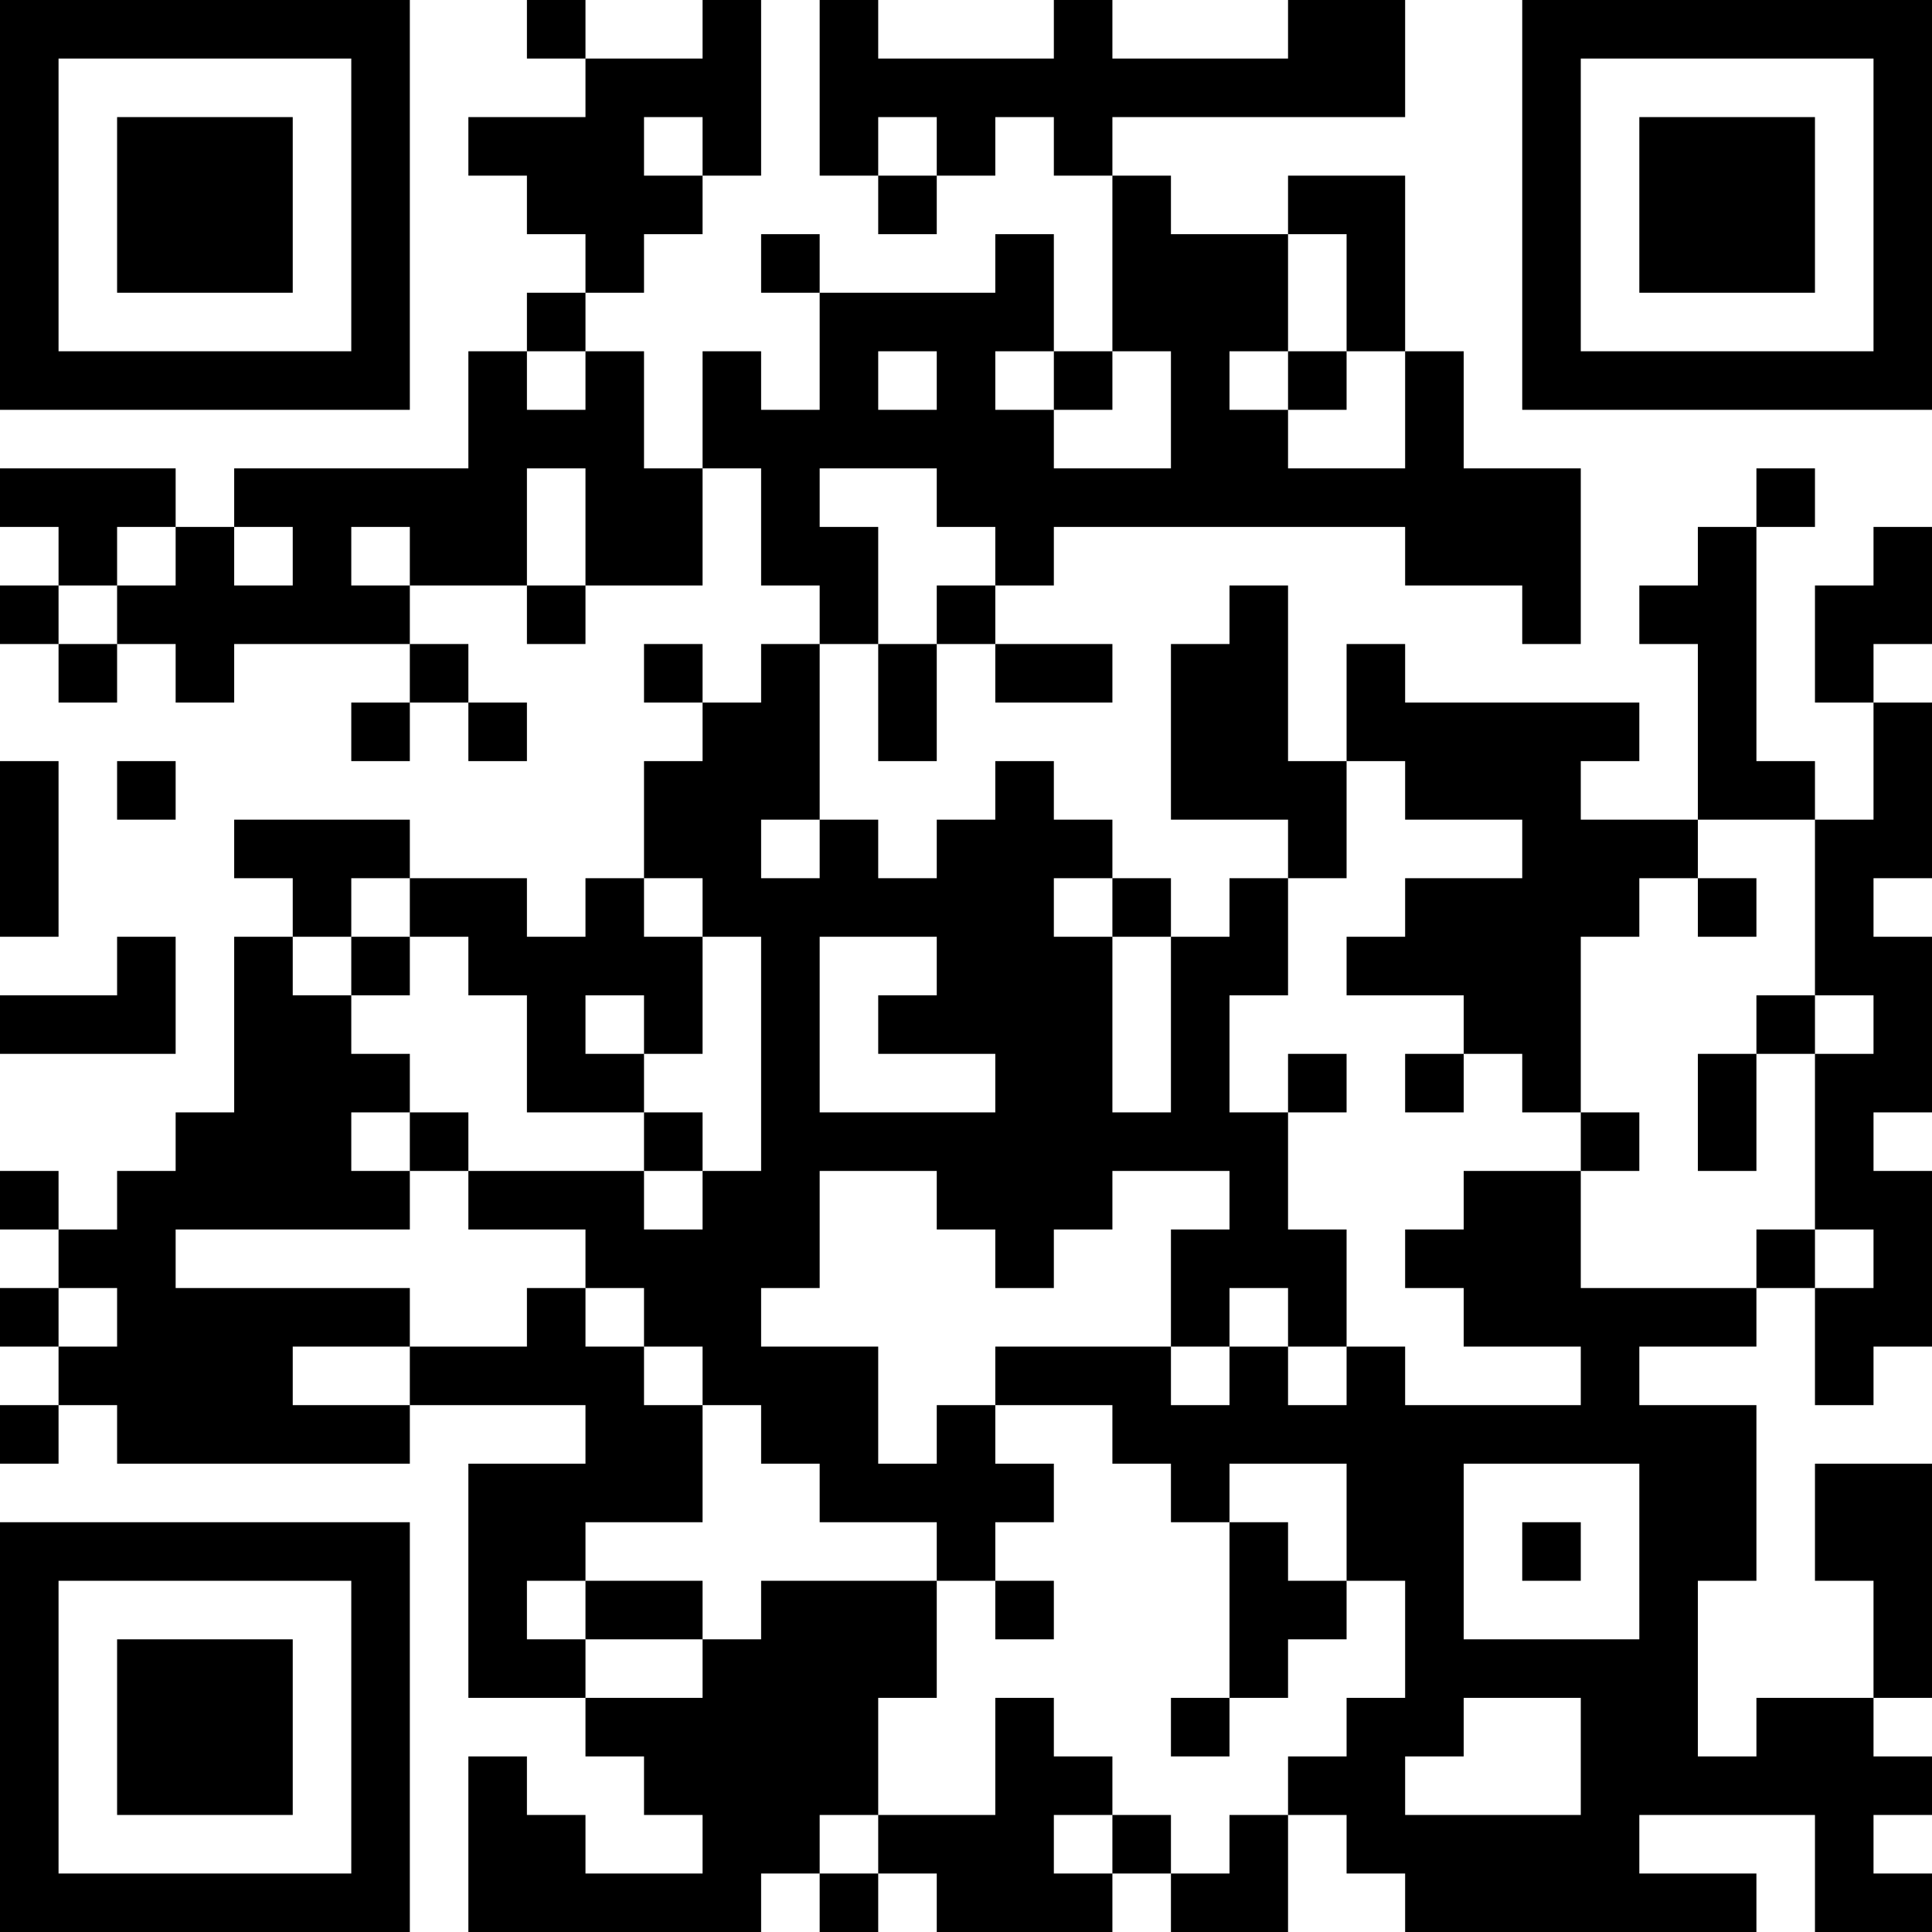 <?xml version="1.0" encoding="UTF-8"?>
<svg xmlns="http://www.w3.org/2000/svg" version="1.1" width="250" height="250" viewBox="0 0 250 250"><rect x="0" y="0" width="250" height="250" fill="#ffffff"/><g transform="scale(7.576)"><g transform="translate(0,0)"><path fill-rule="evenodd" d="M9 0L9 1L10 1L10 2L8 2L8 3L9 3L9 4L10 4L10 5L9 5L9 6L8 6L8 8L4 8L4 9L3 9L3 8L0 8L0 9L1 9L1 10L0 10L0 11L1 11L1 12L2 12L2 11L3 11L3 12L4 12L4 11L7 11L7 12L6 12L6 13L7 13L7 12L8 12L8 13L9 13L9 12L8 12L8 11L7 11L7 10L9 10L9 11L10 11L10 10L12 10L12 8L13 8L13 10L14 10L14 11L13 11L13 12L12 12L12 11L11 11L11 12L12 12L12 13L11 13L11 15L10 15L10 16L9 16L9 15L7 15L7 14L4 14L4 15L5 15L5 16L4 16L4 19L3 19L3 20L2 20L2 21L1 21L1 20L0 20L0 21L1 21L1 22L0 22L0 23L1 23L1 24L0 24L0 25L1 25L1 24L2 24L2 25L7 25L7 24L10 24L10 25L8 25L8 29L10 29L10 30L11 30L11 31L12 31L12 32L10 32L10 31L9 31L9 30L8 30L8 33L13 33L13 32L14 32L14 33L15 33L15 32L16 32L16 33L19 33L19 32L20 32L20 33L22 33L22 31L23 31L23 32L24 32L24 33L30 33L30 32L28 32L28 31L31 31L31 33L33 33L33 32L32 32L32 31L33 31L33 30L32 30L32 29L33 29L33 25L31 25L31 27L32 27L32 29L30 29L30 30L29 30L29 27L30 27L30 24L28 24L28 23L30 23L30 22L31 22L31 24L32 24L32 23L33 23L33 20L32 20L32 19L33 19L33 16L32 16L32 15L33 15L33 12L32 12L32 11L33 11L33 9L32 9L32 10L31 10L31 12L32 12L32 14L31 14L31 13L30 13L30 9L31 9L31 8L30 8L30 9L29 9L29 10L28 10L28 11L29 11L29 14L27 14L27 13L28 13L28 12L24 12L24 11L23 11L23 13L22 13L22 10L21 10L21 11L20 11L20 14L22 14L22 15L21 15L21 16L20 16L20 15L19 15L19 14L18 14L18 13L17 13L17 14L16 14L16 15L15 15L15 14L14 14L14 11L15 11L15 13L16 13L16 11L17 11L17 12L19 12L19 11L17 11L17 10L18 10L18 9L24 9L24 10L26 10L26 11L27 11L27 8L25 8L25 6L24 6L24 3L22 3L22 4L20 4L20 3L19 3L19 2L24 2L24 0L22 0L22 1L19 1L19 0L18 0L18 1L15 1L15 0L14 0L14 3L15 3L15 4L16 4L16 3L17 3L17 2L18 2L18 3L19 3L19 6L18 6L18 4L17 4L17 5L14 5L14 4L13 4L13 5L14 5L14 7L13 7L13 6L12 6L12 8L11 8L11 6L10 6L10 5L11 5L11 4L12 4L12 3L13 3L13 0L12 0L12 1L10 1L10 0ZM11 2L11 3L12 3L12 2ZM15 2L15 3L16 3L16 2ZM22 4L22 6L21 6L21 7L22 7L22 8L24 8L24 6L23 6L23 4ZM9 6L9 7L10 7L10 6ZM15 6L15 7L16 7L16 6ZM17 6L17 7L18 7L18 8L20 8L20 6L19 6L19 7L18 7L18 6ZM22 6L22 7L23 7L23 6ZM9 8L9 10L10 10L10 8ZM14 8L14 9L15 9L15 11L16 11L16 10L17 10L17 9L16 9L16 8ZM2 9L2 10L1 10L1 11L2 11L2 10L3 10L3 9ZM4 9L4 10L5 10L5 9ZM6 9L6 10L7 10L7 9ZM0 13L0 16L1 16L1 13ZM2 13L2 14L3 14L3 13ZM23 13L23 15L22 15L22 17L21 17L21 19L22 19L22 21L23 21L23 23L22 23L22 22L21 22L21 23L20 23L20 21L21 21L21 20L19 20L19 21L18 21L18 22L17 22L17 21L16 21L16 20L14 20L14 22L13 22L13 23L15 23L15 25L16 25L16 24L17 24L17 25L18 25L18 26L17 26L17 27L16 27L16 26L14 26L14 25L13 25L13 24L12 24L12 23L11 23L11 22L10 22L10 21L8 21L8 20L11 20L11 21L12 21L12 20L13 20L13 16L12 16L12 15L11 15L11 16L12 16L12 18L11 18L11 17L10 17L10 18L11 18L11 19L9 19L9 17L8 17L8 16L7 16L7 15L6 15L6 16L5 16L5 17L6 17L6 18L7 18L7 19L6 19L6 20L7 20L7 21L3 21L3 22L7 22L7 23L5 23L5 24L7 24L7 23L9 23L9 22L10 22L10 23L11 23L11 24L12 24L12 26L10 26L10 27L9 27L9 28L10 28L10 29L12 29L12 28L13 28L13 27L16 27L16 29L15 29L15 31L14 31L14 32L15 32L15 31L17 31L17 29L18 29L18 30L19 30L19 31L18 31L18 32L19 32L19 31L20 31L20 32L21 32L21 31L22 31L22 30L23 30L23 29L24 29L24 27L23 27L23 25L21 25L21 26L20 26L20 25L19 25L19 24L17 24L17 23L20 23L20 24L21 24L21 23L22 23L22 24L23 24L23 23L24 23L24 24L27 24L27 23L25 23L25 22L24 22L24 21L25 21L25 20L27 20L27 22L30 22L30 21L31 21L31 22L32 22L32 21L31 21L31 18L32 18L32 17L31 17L31 14L29 14L29 15L28 15L28 16L27 16L27 19L26 19L26 18L25 18L25 17L23 17L23 16L24 16L24 15L26 15L26 14L24 14L24 13ZM13 14L13 15L14 15L14 14ZM18 15L18 16L19 16L19 19L20 19L20 16L19 16L19 15ZM29 15L29 16L30 16L30 15ZM2 16L2 17L0 17L0 18L3 18L3 16ZM6 16L6 17L7 17L7 16ZM14 16L14 19L17 19L17 18L15 18L15 17L16 17L16 16ZM30 17L30 18L29 18L29 20L30 20L30 18L31 18L31 17ZM22 18L22 19L23 19L23 18ZM24 18L24 19L25 19L25 18ZM7 19L7 20L8 20L8 19ZM11 19L11 20L12 20L12 19ZM27 19L27 20L28 20L28 19ZM1 22L1 23L2 23L2 22ZM25 25L25 28L28 28L28 25ZM21 26L21 29L20 29L20 30L21 30L21 29L22 29L22 28L23 28L23 27L22 27L22 26ZM26 26L26 27L27 27L27 26ZM10 27L10 28L12 28L12 27ZM17 27L17 28L18 28L18 27ZM25 29L25 30L24 30L24 31L27 31L27 29ZM0 0L0 7L7 7L7 0ZM1 1L1 6L6 6L6 1ZM2 2L2 5L5 5L5 2ZM26 0L26 7L33 7L33 0ZM27 1L27 6L32 6L32 1ZM28 2L28 5L31 5L31 2ZM0 26L0 33L7 33L7 26ZM1 27L1 32L6 32L6 27ZM2 28L2 31L5 31L5 28Z" fill="#000000"/></g></g></svg>

